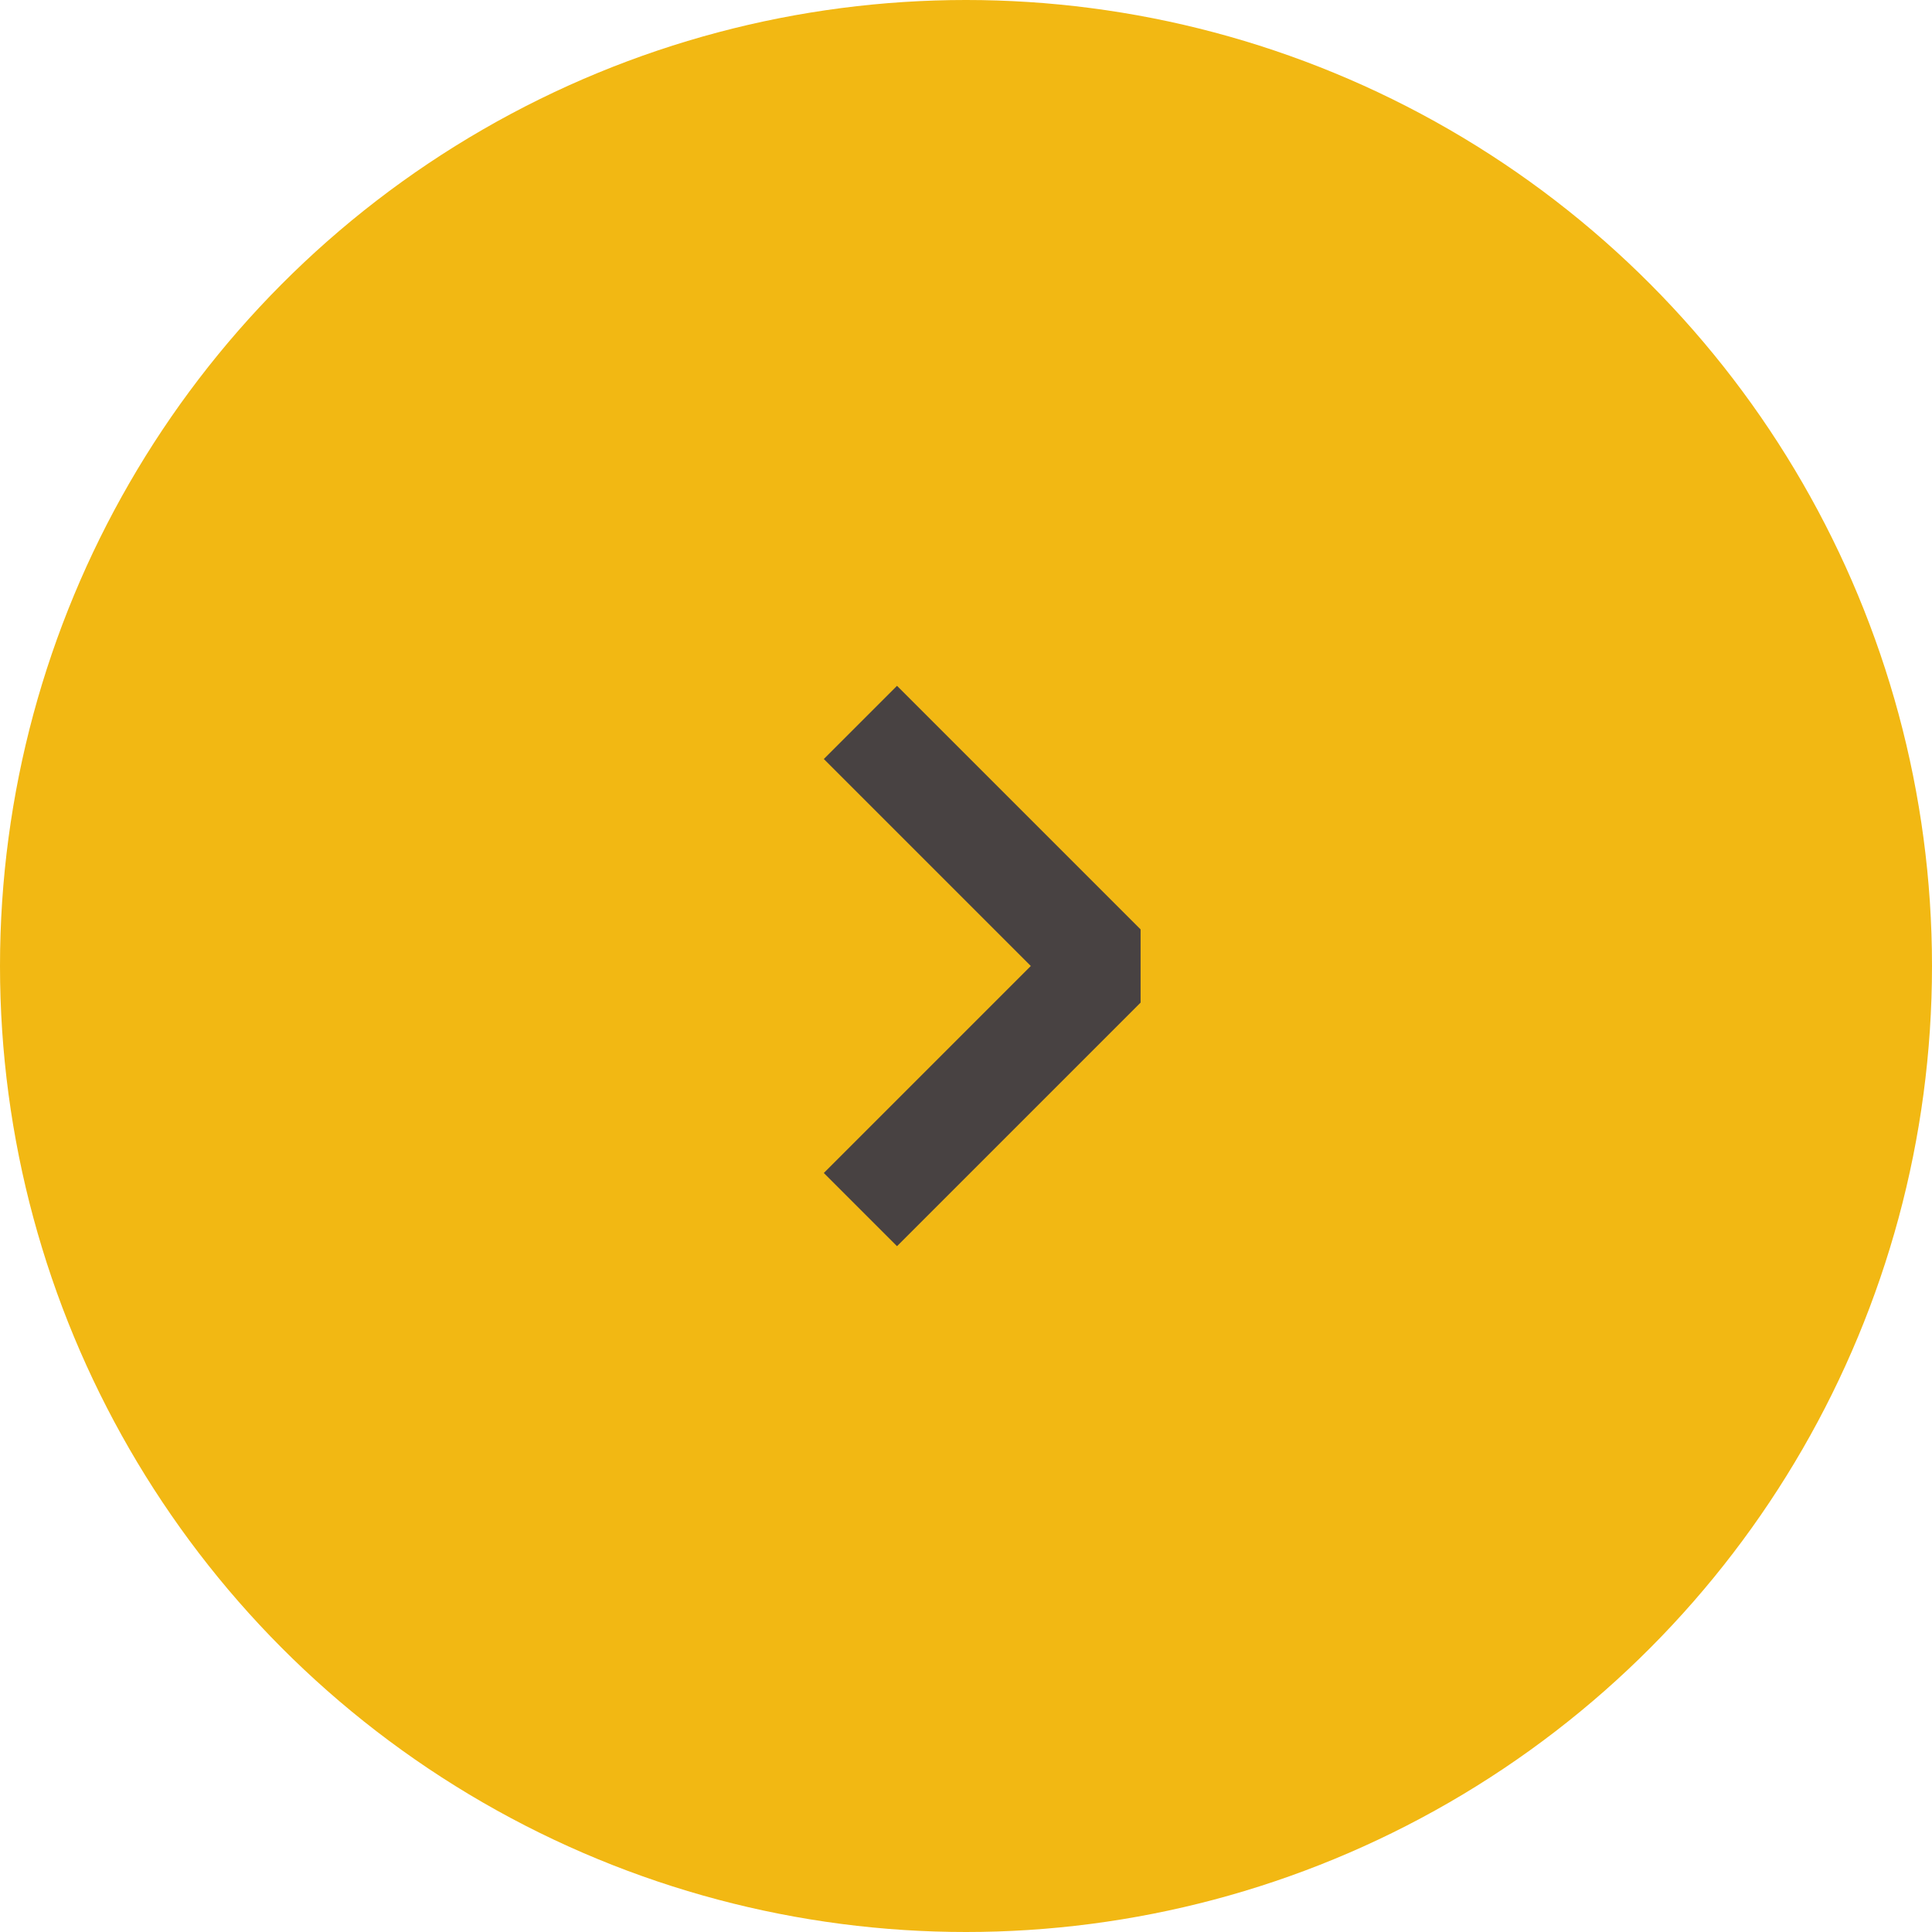 <svg width="56" height="56" viewBox="0 0 56 56" fill="none" xmlns="http://www.w3.org/2000/svg">
<circle cx="28" cy="28" r="28" fill="#F2B813"/>
<path d="M26 34L32 28L26 22" stroke="#484242" stroke-width="3" stroke-linecap="square" stroke-linejoin="bevel"/>
</svg>
